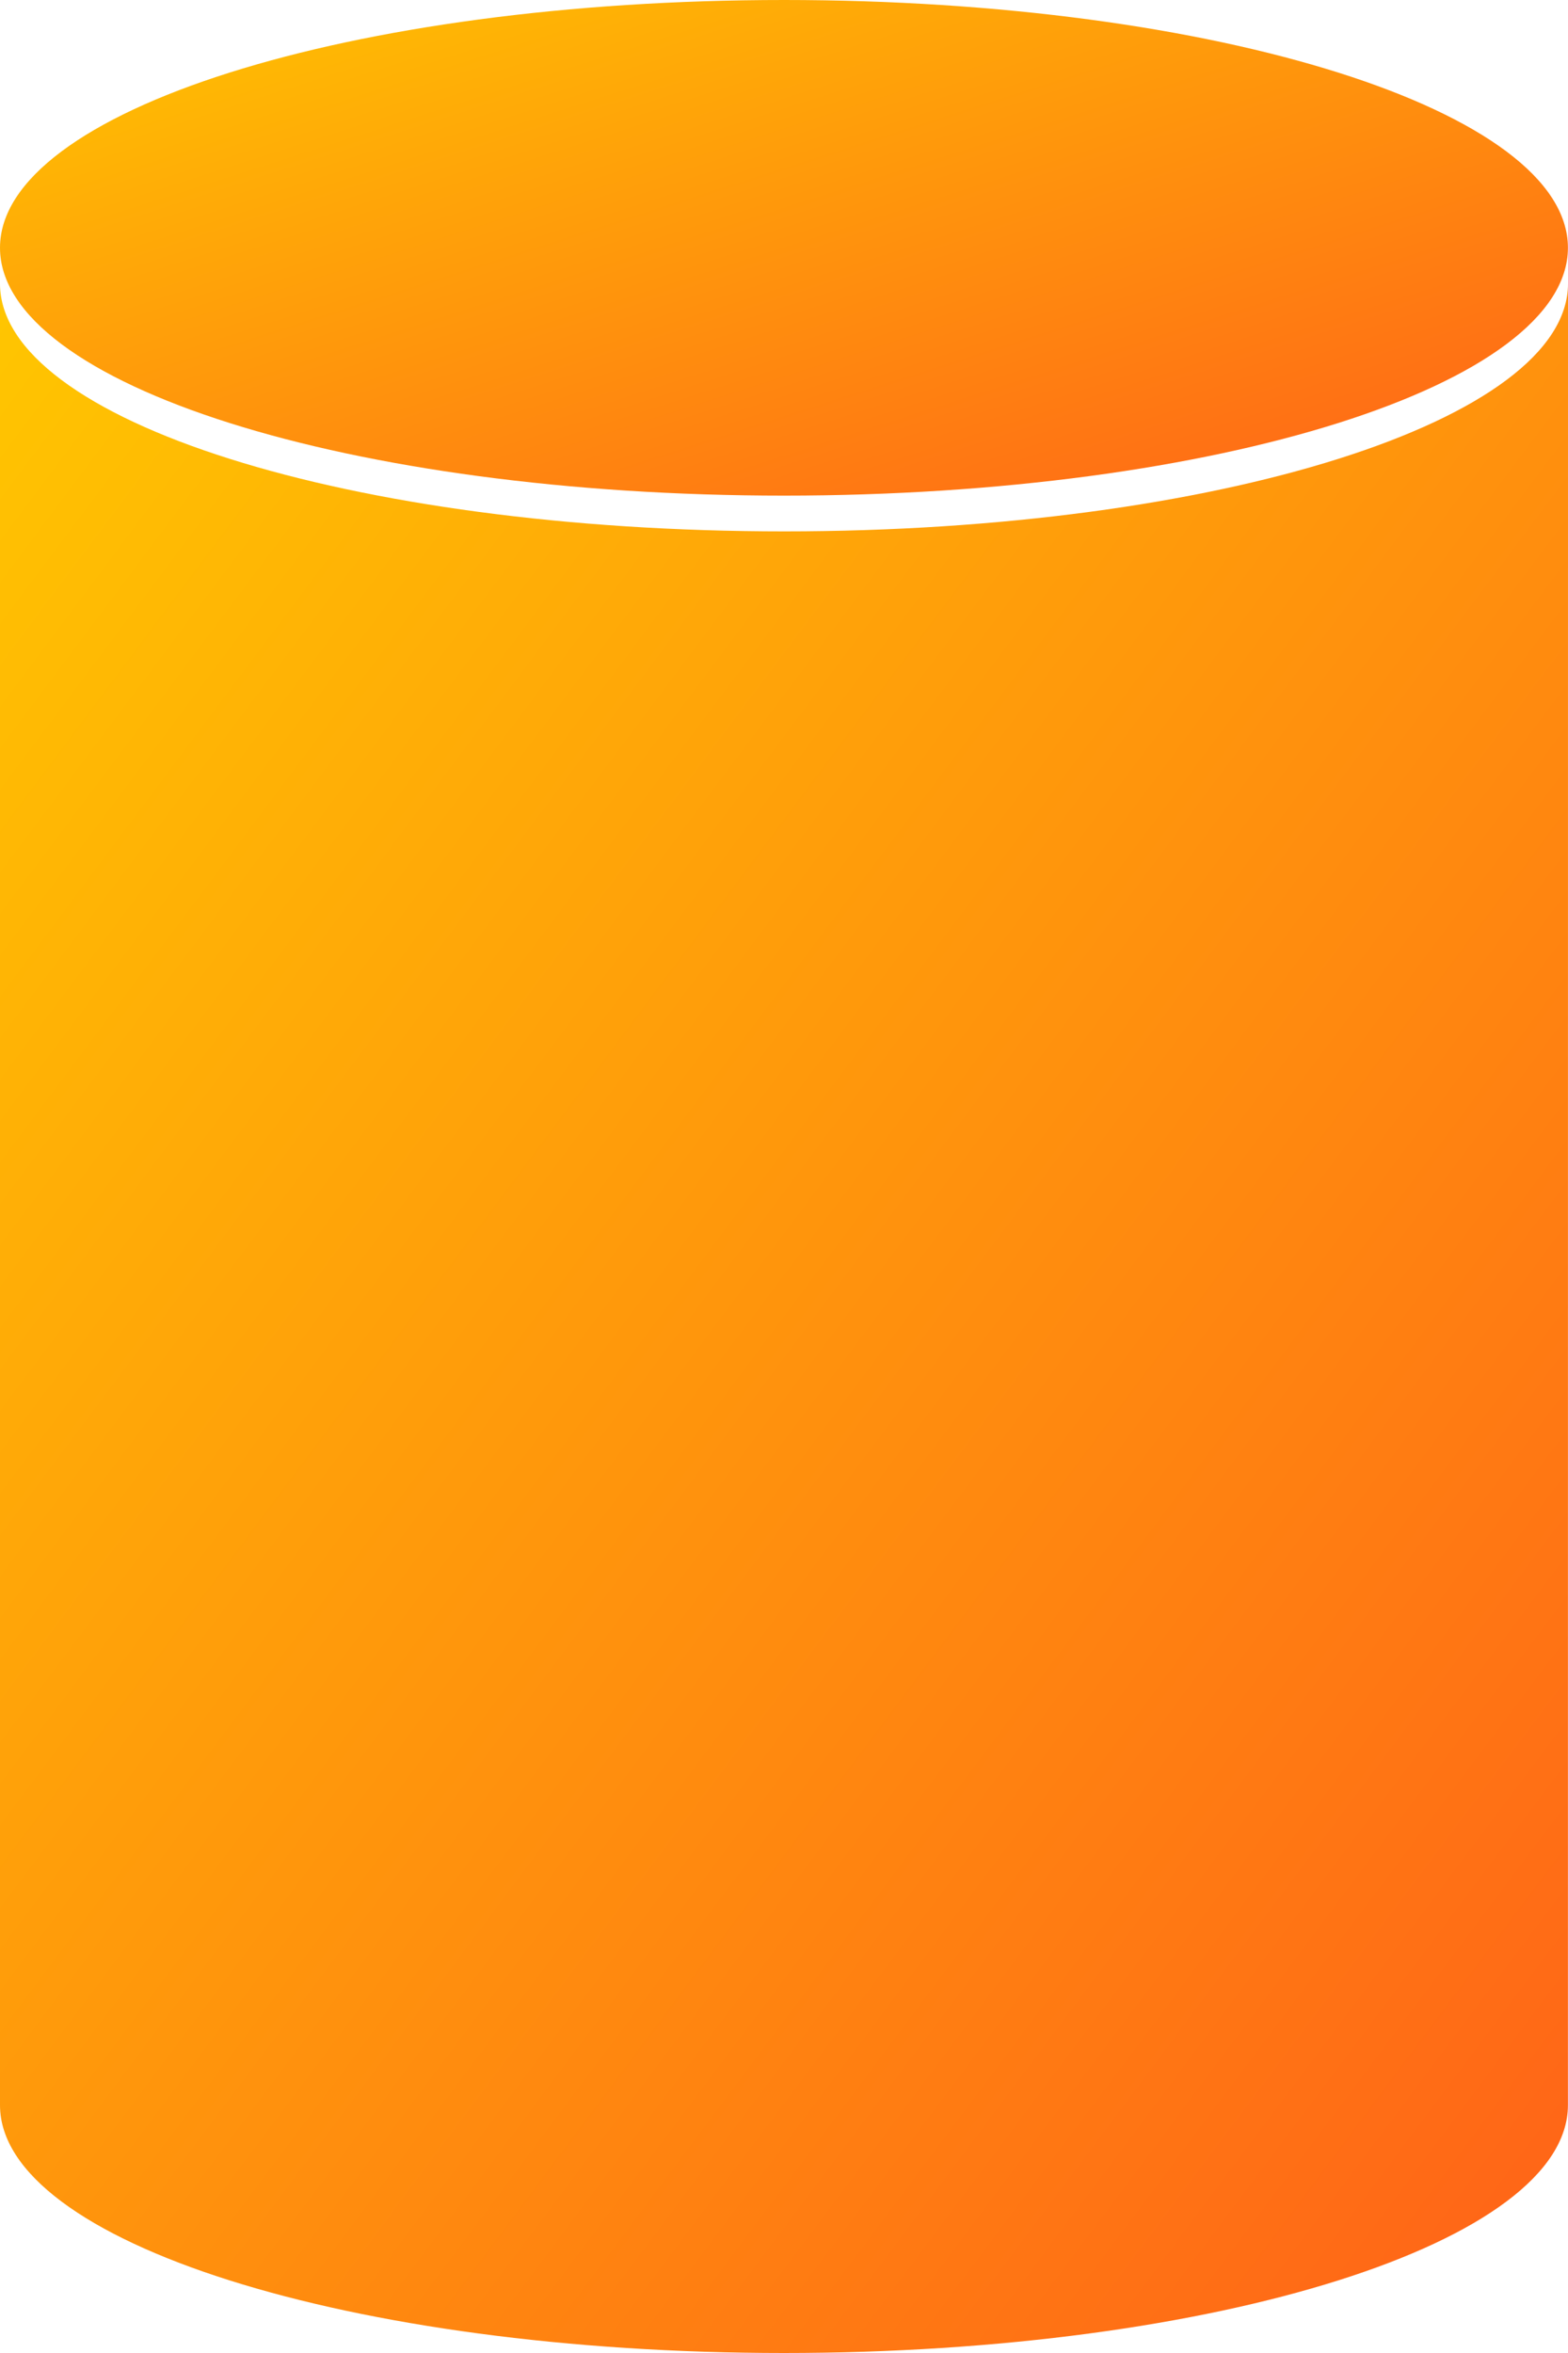<svg width="20" height="30" viewBox="0 0 20 30" fill="none" xmlns="http://www.w3.org/2000/svg">
<path d="M9.999 6.319C15.522 6.319 19.999 4.904 19.999 3.159C19.999 1.415 15.522 0 9.999 0C4.477 0 0 1.415 0 3.159C0 4.904 4.477 6.319 9.999 6.319Z" fill="url(#paint0_linear_163_8447)"/>
<path d="M20 3.616C20 5.361 15.523 6.775 10.001 6.775C4.478 6.775 0 5.361 0 3.616V26.84C0 28.585 4.477 30 9.999 30C15.522 30 19.999 28.585 19.999 26.84" fill="url(#paint1_linear_163_8447)"/>
<defs>
<linearGradient id="paint0_linear_163_8447" x1="-0.375" y1="-0.039" x2="3.361" y2="11.641" gradientUnits="userSpaceOnUse">
<stop stop-color="#FFC700"/>
<stop offset="0.982" stop-color="#FF6318"/>
</linearGradient>
<linearGradient id="paint1_linear_163_8447" x1="-0.375" y1="3.451" x2="25.418" y2="22.763" gradientUnits="userSpaceOnUse">
<stop stop-color="#FFC700"/>
<stop offset="0.982" stop-color="#FF6318"/>
</linearGradient>
</defs>
</svg>
